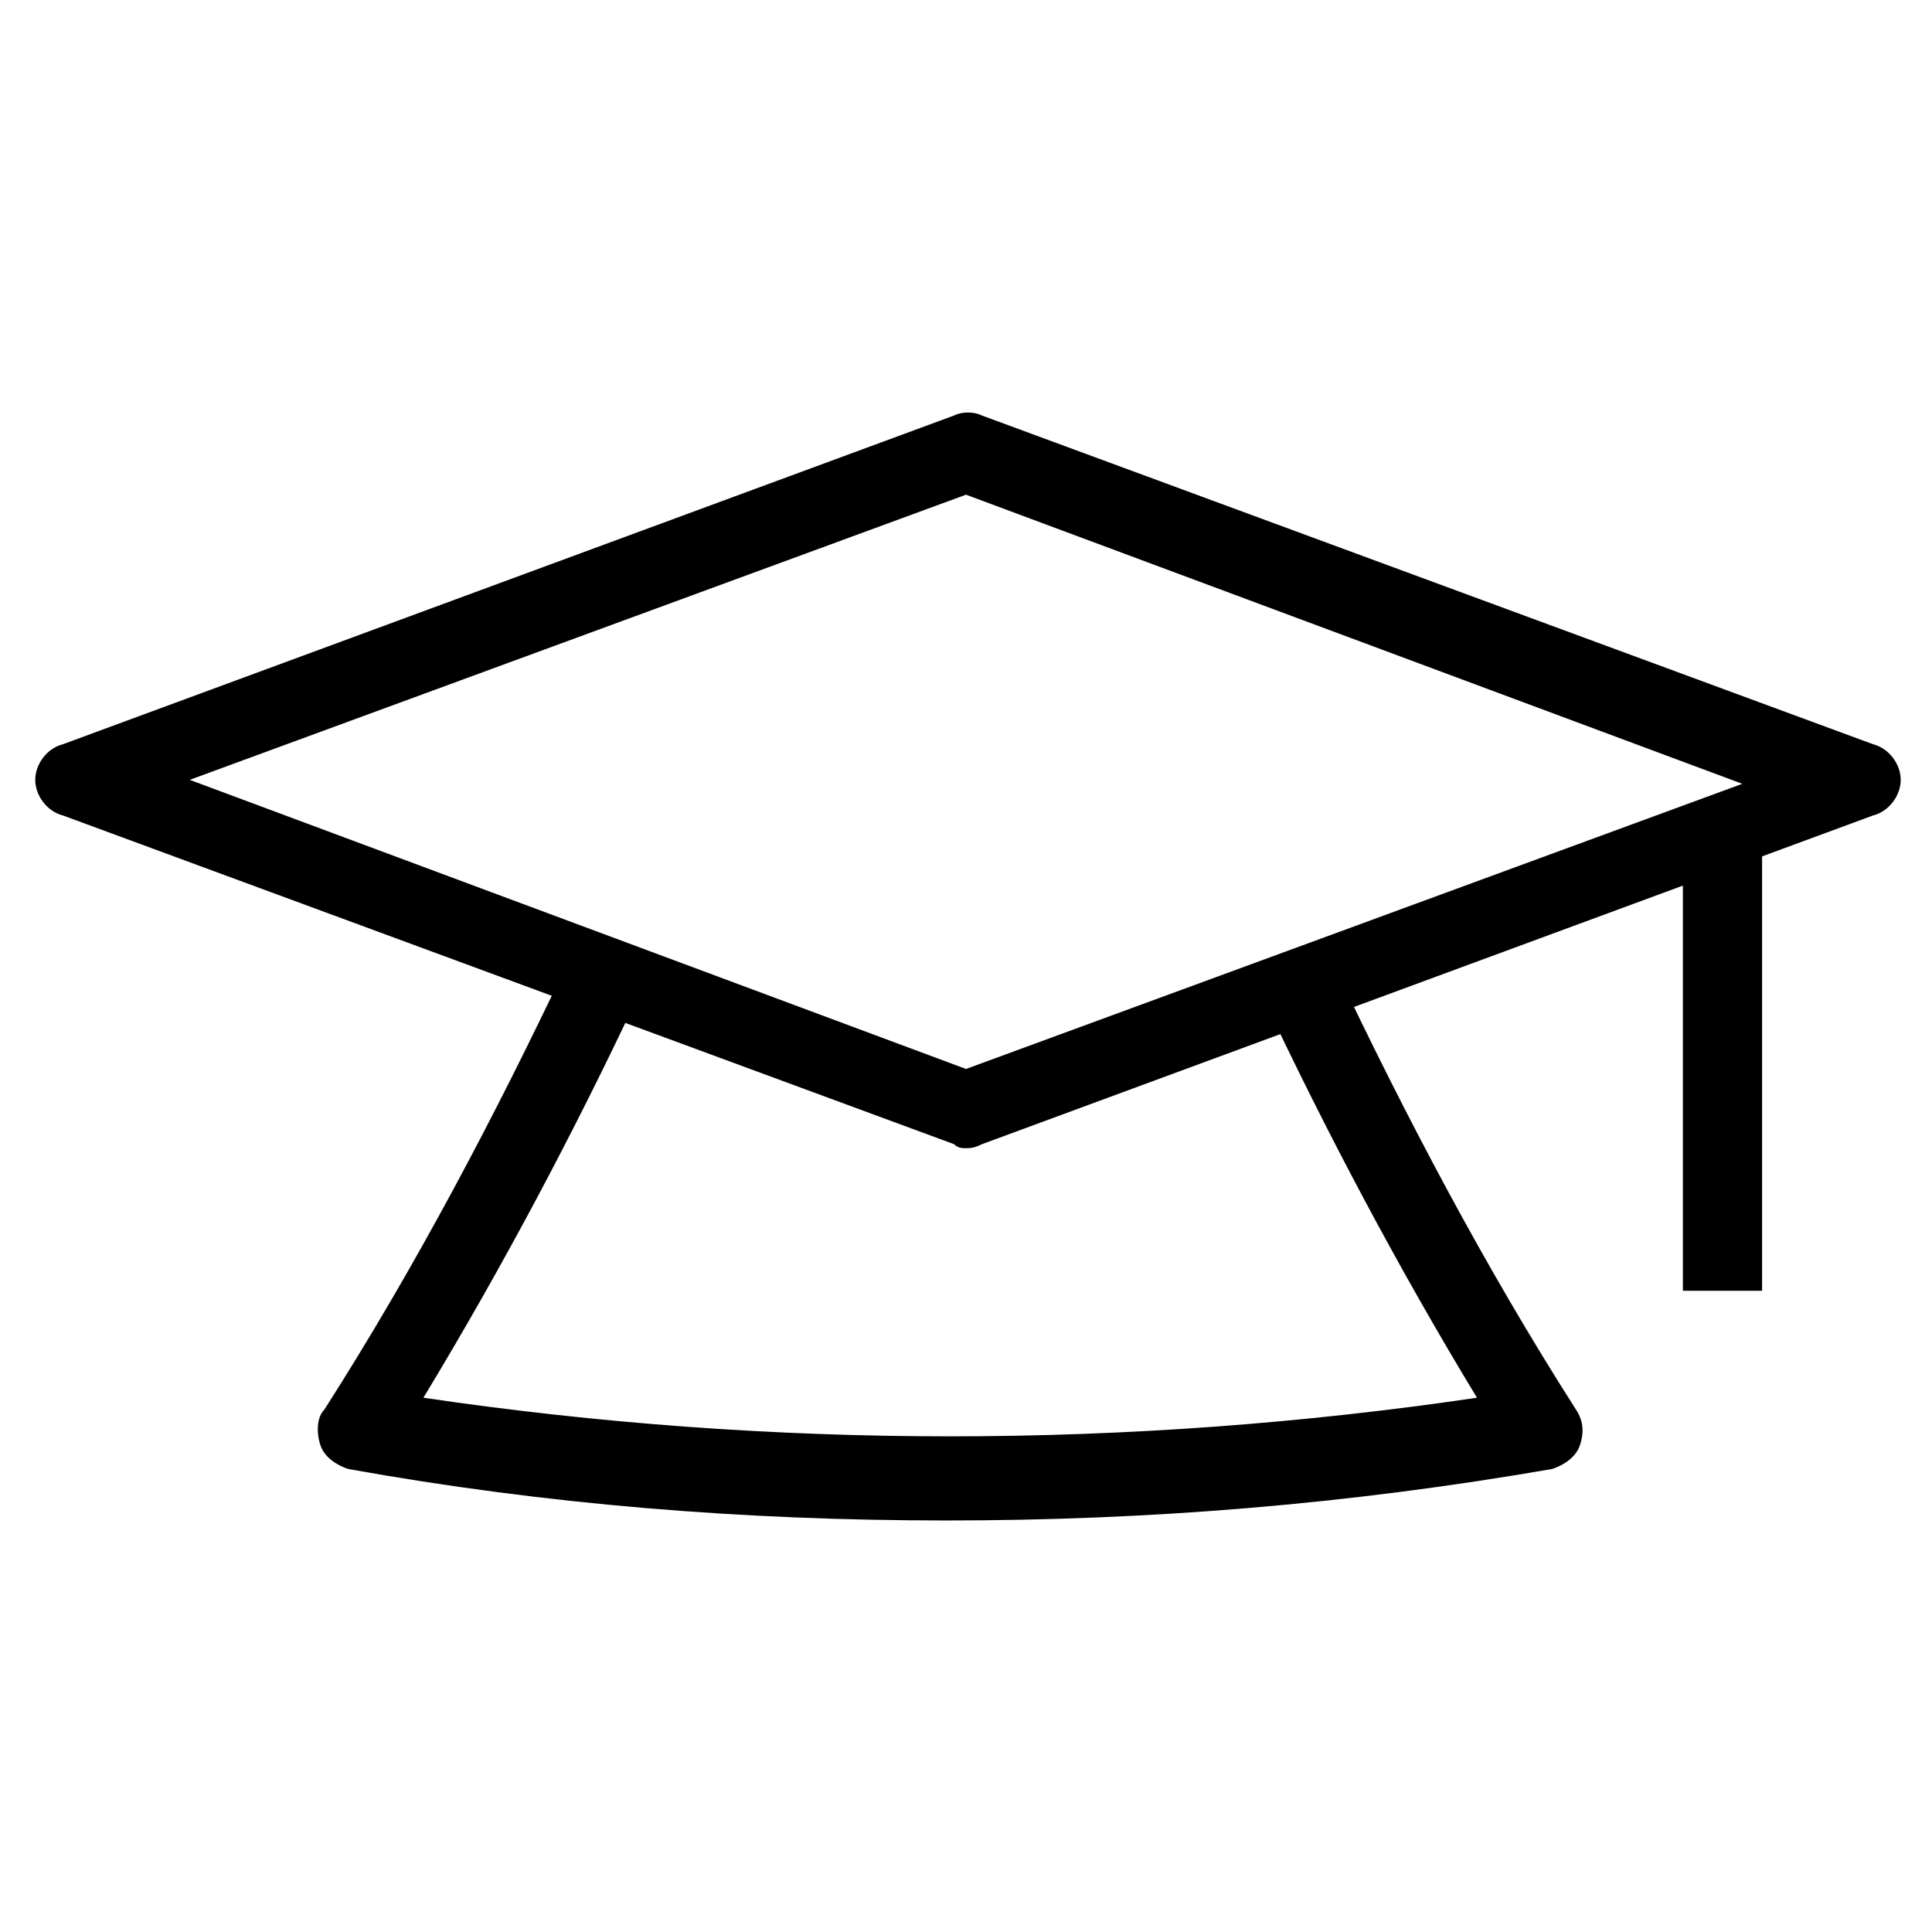 <?xml version="1.0" encoding="UTF-8"?>
<!-- Uploaded to: ICON Repo, www.svgrepo.com, Generator: ICON Repo Mixer Tools -->
<svg fill="#000000" width="800px" height="800px" version="1.1" viewBox="144 144 512 512" xmlns="http://www.w3.org/2000/svg">
 <g>
  <path d="m400 448.28c-1.051 0-2.098 0-3.148-1.051l-236.16-87.117c-4.199-1.051-7.348-5.246-7.348-9.445s3.148-8.398 7.348-9.445l236.16-87.117c2.098-1.051 5.246-1.051 7.348 0l236.16 87.117c4.199 1.051 7.348 5.246 7.348 9.445s-3.148 8.398-7.348 9.445l-236.16 87.117c-2.098 1.051-3.148 1.051-4.195 1.051zm-205.72-97.613 205.72 76.621 205.72-75.57-205.72-76.621z"/>
  <path d="m394.75 546.94c-53.531 0-106.01-4.199-158.49-13.645-3.148-1.051-6.297-3.148-7.348-6.297-1.051-3.148-1.051-7.348 1.051-9.445 24.141-37.785 45.133-77.672 64.027-117.55l18.895 8.398c-16.793 35.688-35.688 71.371-56.68 106.01 92.363 13.645 186.83 13.645 279.2 0-20.992-34.637-39.887-70.324-56.68-106.01l18.895-8.398c18.895 39.887 39.887 79.77 64.027 117.55 2.098 3.148 2.098 6.297 1.051 9.445-1.051 3.148-4.199 5.246-7.348 6.297-54.586 9.449-107.07 13.645-160.6 13.645z"/>
  <path d="m589.98 363.26h20.992v122.8h-20.992z"/>
 </g>
</svg>